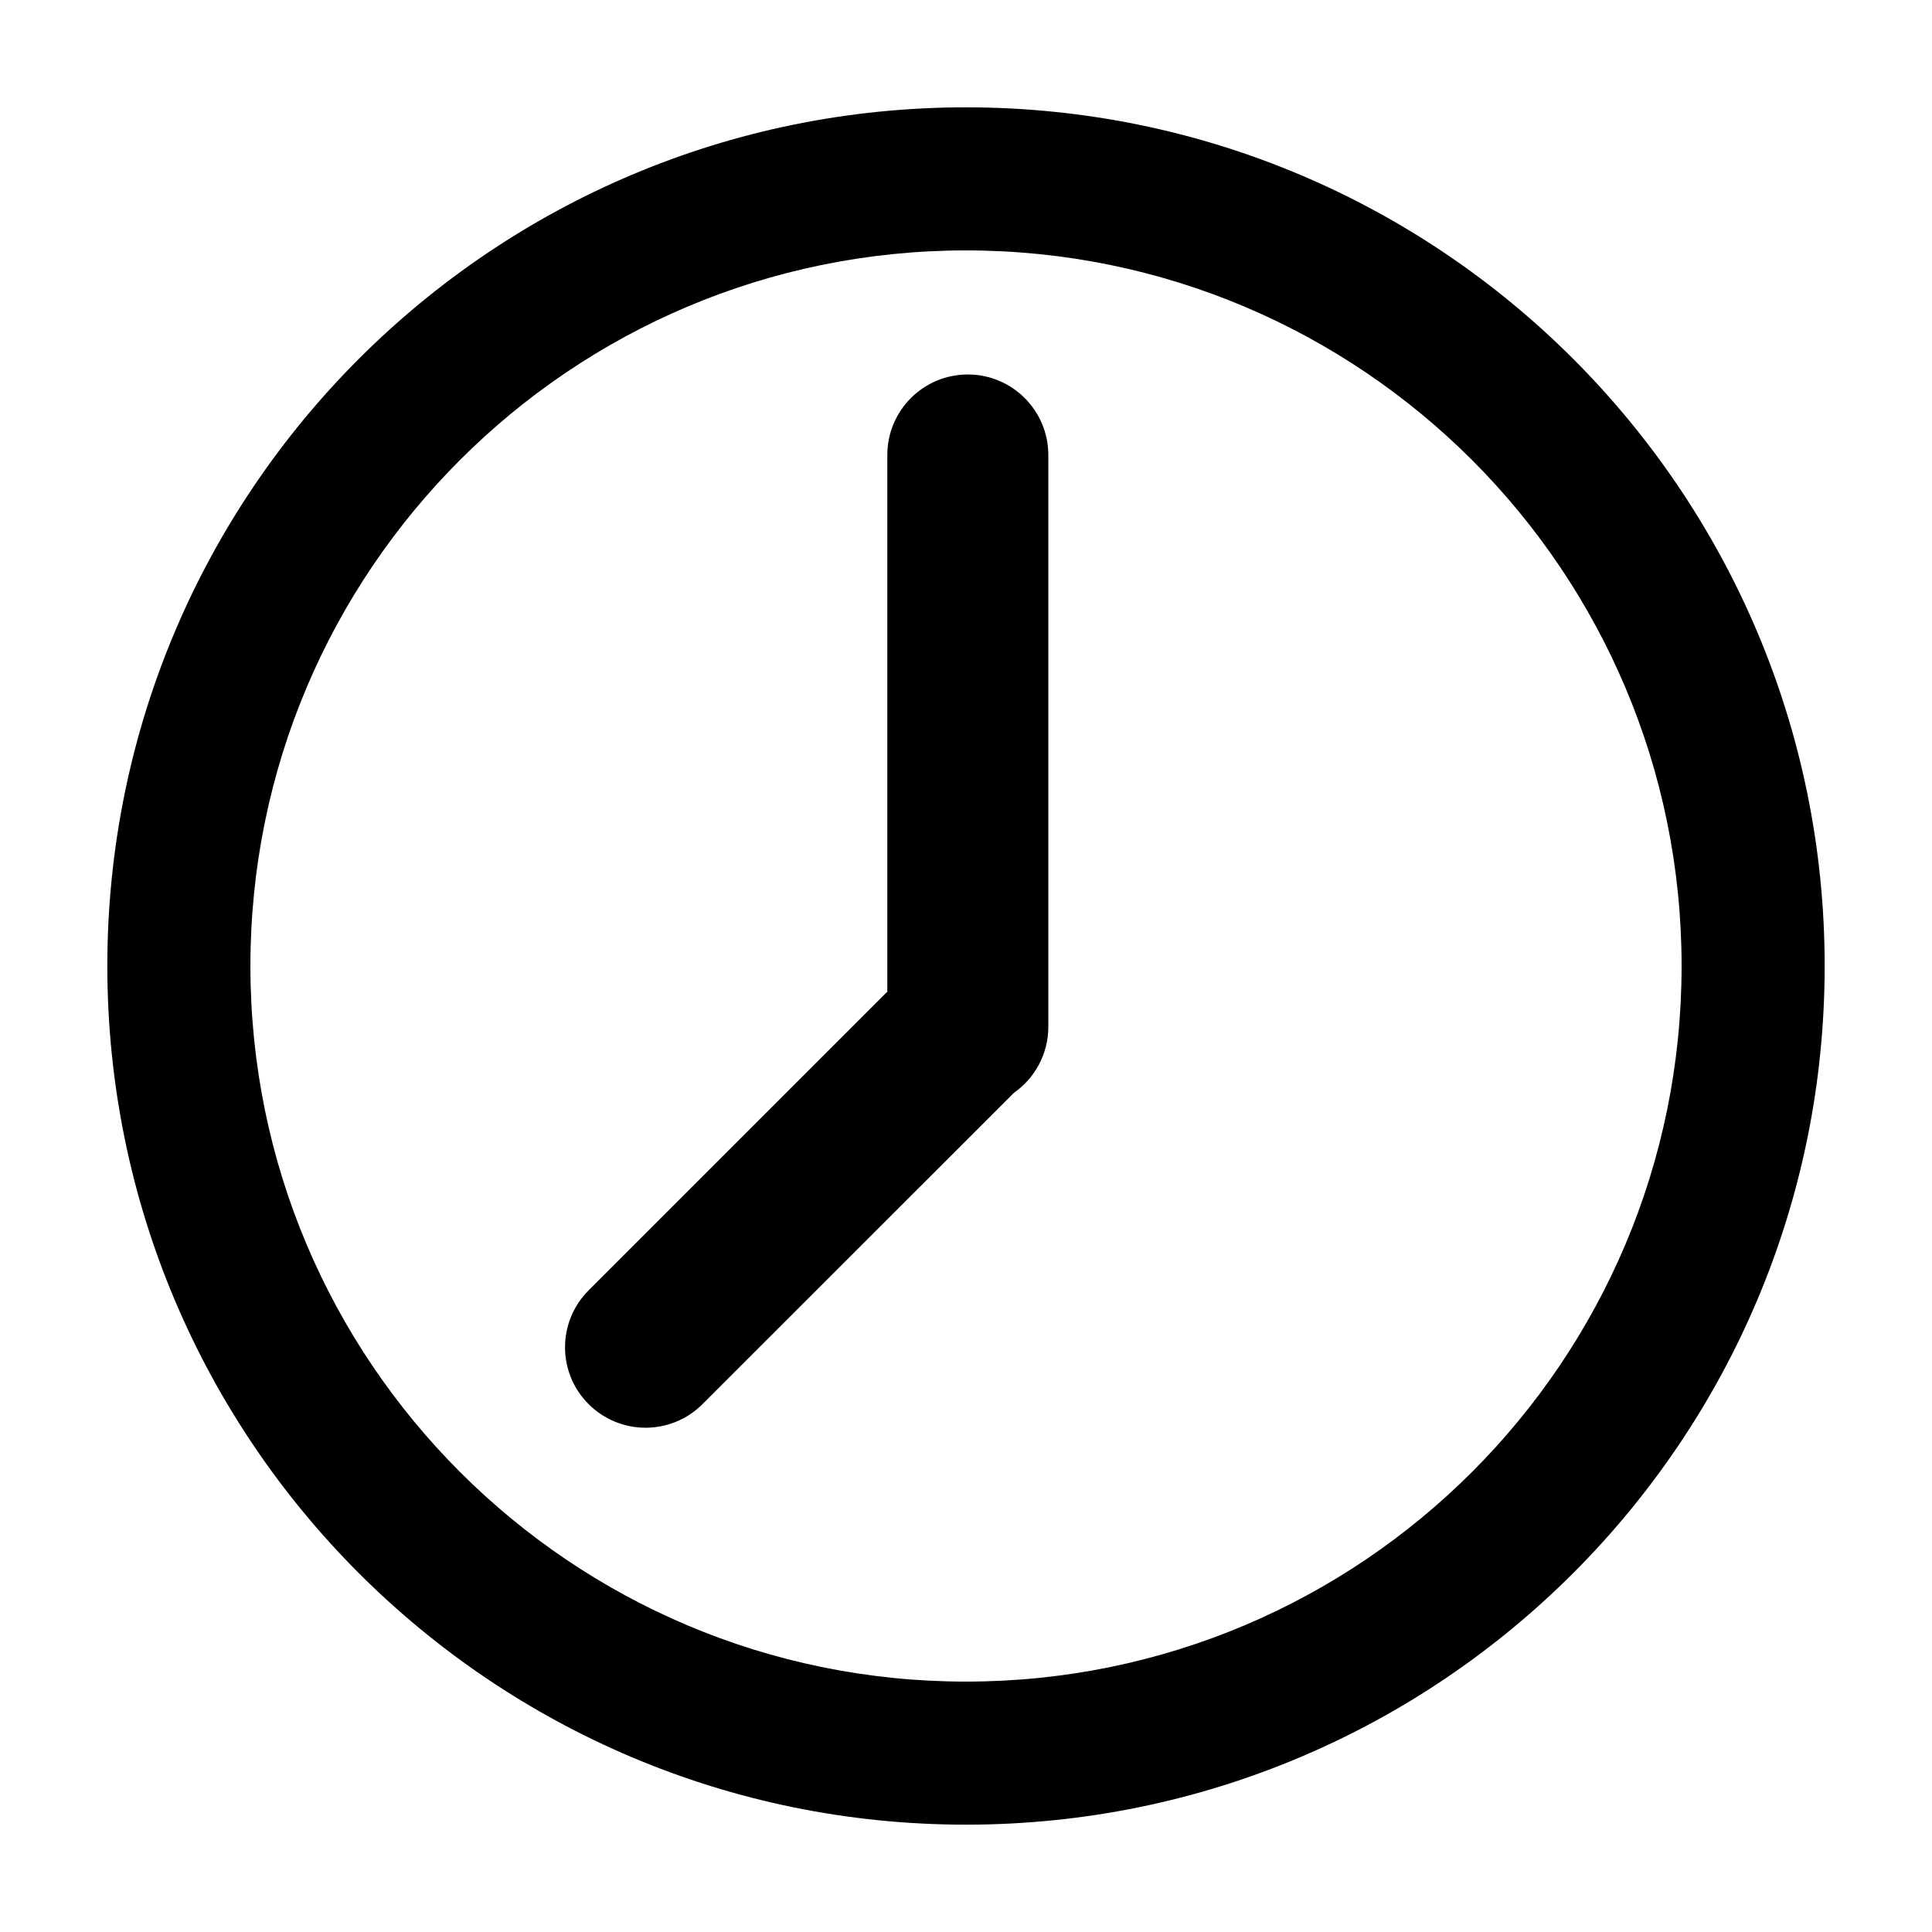 <svg width="18" height="18" viewBox="0 0 18 18" fill="none" xmlns="http://www.w3.org/2000/svg">
<path d="M9 15.667C12.682 15.667 15.667 12.682 15.667 9C15.667 5.318 12.682 2.333 9 2.333C5.318 2.333 2.333 5.318 2.333 9C2.333 12.682 5.318 15.667 9 15.667ZM9 17C4.582 17 1 13.418 1 9C1 4.582 4.582 1 9 1C13.418 1 17 4.582 17 9C17 13.418 13.418 17 9 17ZM6.545 13.082L9.445 10.183C9.639 10.047 9.767 9.822 9.767 9.567V4.239C9.767 3.825 9.431 3.489 9.017 3.489C8.602 3.489 8.267 3.825 8.267 4.239V9.239L5.484 12.022C5.191 12.315 5.191 12.79 5.484 13.082C5.777 13.375 6.252 13.375 6.545 13.082L6.545 13.082Z" fill="black"/>
</svg>
